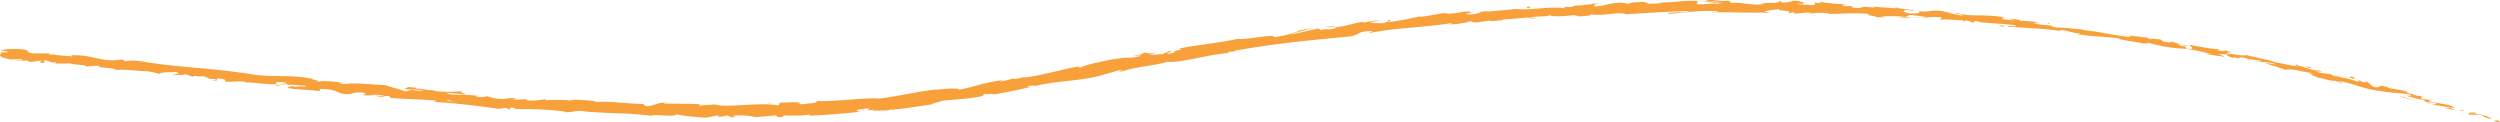 <svg xmlns="http://www.w3.org/2000/svg" viewBox="0 0 493.77 24.13"><defs><style>.cls-1{fill:#f8a13b;}</style></defs><g id="レイヤー_2" data-name="レイヤー 2"><g id="レイヤー"><path class="cls-1" d="M493.63,24.13c.27,0,.19-.24-.52-.39l-.59.18Z"/><path class="cls-1" d="M489.11,22.26c-.86-.07-1.88-.05-1.43.38.9-.08,1.06.1,2,0,.71.16,1.19.44,1,.52.27,0,1.06.37,1.49.27a8,8,0,0,0-3.24-.94C488.76,22.32,489,22.3,489.11,22.26Z"/><path class="cls-1" d="M420.2,7.07l.45.11A3.3,3.3,0,0,0,420.2,7.07Z"/><path class="cls-1" d="M376.72,2.14c.33,0,.47,0,.49,0C376.9,2.1,376.65,2.1,376.72,2.14Z"/><path class="cls-1" d="M369.28,1.24l.44.06A1.25,1.25,0,0,0,369.28,1.24Z"/><path class="cls-1" d="M420.2,7.07l-1.14-.28C419,6.88,419.64,7,420.2,7.07Z"/><path class="cls-1" d="M479.52,20.47a4.13,4.13,0,0,0,.64.08l-.59-.12A.1.1,0,0,1,479.52,20.47Z"/><path class="cls-1" d="M439.28,10l.35.06A1.16,1.16,0,0,0,440,10Z"/><path class="cls-1" d="M453.83,12.79c-.33-.08-.5.17-.65.26a1.66,1.66,0,0,1,.75,0S453.92,12.89,453.83,12.79Z"/><path class="cls-1" d="M476.59,18.55l.42.06Z"/><path class="cls-1" d="M428.85,8.09a.28.28,0,0,0-.12-.12S428.77,8,428.85,8.09Z"/><path class="cls-1" d="M17.08,13.2s0,0,0,0S17,13.19,17.08,13.2Z"/><path class="cls-1" d="M.11,10.42H.35a.4.4,0,0,0,.06-.16Z"/><path class="cls-1" d="M355.62.28h.06C356,.27,355.84.27,355.62.28Z"/><path class="cls-1" d="M230.53,10.05c1.45,0-2.22.74-.06.62C230.25,10.6,232.31,9.89,230.53,10.05Z"/><path class="cls-1" d="M479.16,20.34l-.58-.16Z"/><path class="cls-1" d="M230.47,10.67Z"/><path class="cls-1" d="M324.07.26a1.13,1.13,0,0,0,.32.12S324.31.31,324.07.26Z"/><path class="cls-1" d="M347.56.66,347,.61C347.21.64,347.4.65,347.56.66Z"/><path class="cls-1" d="M311.89,1.07a4.17,4.17,0,0,0-.86,0l.13,0A2.11,2.11,0,0,1,311.89,1.07Z"/><path class="cls-1" d="M299.21,1.76l.24,0,.4,0Z"/><path class="cls-1" d="M55.39,17a2,2,0,0,1-.55-.32C55,16.91,53.15,16.78,55.39,17Z"/><path class="cls-1" d="M479.56,20.32a.63.63,0,0,1-.4,0l.41.09C479.62,20.4,479.64,20.36,479.56,20.32Z"/><path class="cls-1" d="M311.47,3.31l-2,0C310,3.35,310.75,3.33,311.47,3.31Z"/><path class="cls-1" d="M146.21,23.05l-.46.05A1.54,1.54,0,0,0,146.21,23.05Z"/><path class="cls-1" d="M303.51,3.69a6.12,6.12,0,0,0-1.14-.12.85.85,0,0,0-.23.09Z"/><path class="cls-1" d="M54.83,16.69h0Z"/><path class="cls-1" d="M41.57,15.92c1.91.21.94-.26,1.37-.43,2.28.14,1,.38,1.78.65,1.43.06,2.55-.16,3.61,0,.08.07.28.12,0,.17,1.53-.13,4.46.47,6.25.29a.64.64,0,0,1,.22.12c-.26-.22-.28-.41-.21-.54.85.09,1.61-.06,1.91.22a1.63,1.63,0,0,0-.83.08h.9c.77.43-1.23,0-1.26.24a49.1,49.1,0,0,1,5.16.25c.24.37-3.15-.22-1.39.27l-2.06-.35c1.52.7-1.26-.17.14.55,2.71.4,3.07.16,5.78.55.63-.12-.18-.3.46-.42,3.9.08,2.95,1.18,5.84,1a4.73,4.73,0,0,1,3.09-.11l-.73.31c2.64.31,1.57-.39,4.31.15-.51.1-2.09-.09-1.69,0,1.76.49,1.29-.09,2.66.06l.26.36c2.82.23,5.94.28,9.07.52-.18.08-.73.14,0,.31,4,.22,8.41.77,12.19,1.31l1.48-.17c.33,0,.61.18.24.21,1.48.21.09-.18.82-.25s1.1.25.56.3a65.53,65.53,0,0,1,10.23.48l-.55.06c2.15.23,2.46-.47,4.44-.1l-.38,0c2.33.18,4.78.29,7.1.39a55,55,0,0,1,6.28.47c.69-.41,4.62.34,4.93-.27a50.2,50.2,0,0,0,5.66.63c1,0,1.5-.36,2.74-.41l0,.3,1.69-.31c.29.13.6.25.9.36l1.16-.1c-.46,0-1-.12-.92-.21a14,14,0,0,1,4.49.27l4.3-.36a4.64,4.64,0,0,1-1.38.28c2.29-.37.43.31,2.53,0-.29-.07.14-.19.19-.25a31.34,31.34,0,0,0,5.21-.17l-.33.23c3.19-.13,6.72-.43,10.3-.8-1.29,0-1-.38,0-.51l.45.29c.66-.26-1.1,0,.26-.39,1.34-.09.93.28.18.46l1.61-.26c.1.09-.27.17-.36.3.65-.26,2.84.08,3.76-.36l.1.09c3.58-.35,5.18-.68,8.07-1.07,0-.29,1.17-.37,2-.72,2.14-.2,4.53-.33,7.08-.75,1.77-.42.49-.32,1.27-.61.17.23,2.71-.2,1.42.19,3.05-.53,3.9-.69,7.72-1.57-.44,0-.91,0-.68-.12.69-.16,1.61-.17,1.53,0l-.18,0c4.26-1.13,10.11-1.07,13.45-2.25l-.19.07,3.52-1c1.64-.26-1,.38.29.3,3.77-1.14,6.08-1.07,9.2-1.94,2.58.29,8.68-1.63,12.08-1.71l-.22-.14c.82-.31,1.05-.06,1.69-.12-.11-.12-1,0-.44-.19,7.23-1.31,15-2.13,22.53-2.81,2.74-.3,1.44-1.11,4.94-1.12l-.94.45c1.37-.26,2.76-.5,4.16-.68s2.81-.29,4.22-.42c2.82-.26,5.62-.51,8.32-.94a2.19,2.19,0,0,1-.85.26,13,13,0,0,0,4.24-.58c.85,0,.21.16.74.22,1.16.07,2.86-.5,3.49-.3.11,0-.31.1-.52.13.74-.17,3.49-.21,2.75-.44,2.05,0,3.9-.38,5.54-.33,1-.38,3.49-.11,3.81-.54-.12.46,3.6.23,4.88,0-.43.15,1.13.1.63.31,1.47-.07,2.82-.21,2.56-.43,2.73.43,5.44-.65,7,0,4.37-.31,8.43-.52,12.37-.67-.14.45-4.36.1-4.18.57,3.73-.21,5.89-.7,9.6-.54,1,.08-.55.19-.87.26,3.73-.12,7.22.16,10.55,0a1.92,1.92,0,0,1-.71.11c.65,0,1.52.09,1.45-.11l-.64,0c-1-.31,2.62-.58,2.74-.73-1.13.56,3.28.22,1.49.91.44,0,1-.09.89-.23.63.06.83.15.18.28,2.35,0,1.52-.26,3.65-.17,0,.1-.44.12-.67.23a15.6,15.6,0,0,1,4-.13c-.11.05.09.14-.44.11,3.08.11,5.28-.29,8.65.06-1,.36,1.15.23,1.3.61l1.83,0-.72-.23c1.59.12,3-.06,4.37.16l-1.19.07,3,.15-1.68-.27c1.62-.07-.14-.48,2-.23-.43,0,1.6.12,2.41.4h0a11.06,11.06,0,0,1,2.79,0c.3.14-.28.39-.08.49.8-.29,3.72.24,4.74,0-.34,0-.37.23-.27.28l.67-.18c.73.15.84.2.7.34,2.21.27-.66-.54,2-.07-.21,0-.11,0-.54,0,2.62.37,5.11.35,7.52.71.68.44-2.13-.12-1.34.28,3.5.23,7.27.37,10.64.88l-.63-.12c.54-.47,2.48.58,4.22.55-.43,0-.59.22-.47.18,1.15.19,2.33.31,3.67.41s2.83.21,4.58.41l-.45.07c1.34.33,3.56.62,5,.91.46-.06,1.29.09.81-.19a28.7,28.7,0,0,0,6.48,1.18,25.45,25.45,0,0,1,6.08,1.15c-.47-.09-1.15-.09-.78,0l3.42.5c-.23-.28-.42-.22-1.1-.53a10.11,10.11,0,0,1,2.28.17c-1.56-.13-.06.37.58.62-.1-.09.14-.13.1-.21,1.7.73.38-.4,2.75.32l-.15.1a24.8,24.8,0,0,1,2.76.31c.35.34-1,0-1.1.15,1.38.23,2.81,0,4,.55-.59-.05-1.43-.23-2-.28a10,10,0,0,0,2.45.81l-.1,0L452,14l-.57-.21c1.85-.32,3.5.62,5.9.66-2.33-.05-.42.17-.66.43.57.2,1.45.49,1.17.51,1.14,0,1.78.58,3.39.56.05.11,1.16.26.86.44,1.43.23-.3-.23-.15-.33,2.25.15,5,1.62,8.22,1.92,2.74.47,3.31.27,5.85.71.8.36-.78.18-.78.18a19.78,19.78,0,0,0,3.66.91c-.28,0,0,.15.32.37,1,.25.77-.16,2.08.34a4,4,0,0,1-1.11.1c1.22.25,2.45.39,3.72.65.28.25-.82,0-1.29,0a19.78,19.78,0,0,0,4.17.7l-.88-.34c.52.13.21.29-.18.24-1.26-.12-1.71-.56-1.75-.68l.9.19c-.76-.8-3.58-.89-5.35-1.4l.85-.2-1.92-.17c-.37-.2-.57-.5.33-.33-1.24-.52-1.18-.14-2.23-.63-.11-.06,0-.07.06-.06l-1.29-.18c.27,0-.13-.34.63-.09-2.21-.79-3.72-.59-4.5-1.1l.19,0c-3.17-.62-.37.22-2.81,0l-1.41-1.12-.37.23c-.33-.09-1-.27-.81-.36-1.26-.09.17.18-.57.2a17.74,17.74,0,0,0-2.76-.77c-.93-.19-1.7-.37-1.82-.65-.61.11,1.46.5-.25.3-.36-.62-1.95-.33-3.33-.87.49-.17,1.82.26.44-.28-1,.26-2.77-.69-4-.87-.13.35-2.66-.41-4.71-.72a10.36,10.36,0,0,0-2.06-.6c-1.2-.27-2.66-.59-3.6-.83l.07,0c-.44.29-2.38-.14-3.82-.32.1-.21.37-.25,1.16-.2L439.63,10A5.77,5.77,0,0,1,438,10l.39-.21a59,59,0,0,1-5.91-.95c-.18.23,1.7,1-.75.77-.07-.15-.12-.41.52-.35a6,6,0,0,1-1.17-.14l1-.07c-1-.27-.58.1-1.41,0,.05-.19-.6-.23-.46-.37a7.86,7.86,0,0,0,1.06.17,11.48,11.48,0,0,1-2.42-.68c.06.12,0,.26-.74.18-1.79-.27-.58-.33-1.61-.6-.45.07-1.57-.25-1.65,0a1.48,1.48,0,0,1-.79-.35c-.94,0-4.33-.63-3.34-.16l.24.06h-.15a38.26,38.26,0,0,1-4.68-.68c-1.57-.27-3.14-.55-4.66-.68l0-.1c-1.82-.12-4-.45-5.35-.4-.53-.07-1.24-.34-1-.43a17.44,17.44,0,0,1-3.54-.42c1.41,0-.46-.22,1.44,0a13.93,13.93,0,0,0-4.14-.45c.69-.19-1.32-.45-2.18-.46L398,4c-1,0-1.8-.16-2.66-.27l.5-.28c-3.65-.77-6.71,0-9.46-.93-1,.14,2,.36,1.09.55-1.69-.23-3.41-.86-3.95-.88-2.31-.35-2.21.33-4.63,0,.3.14.57.48-1.26.46s-2.05-.65-1-.67c.41,0,.6.07.58.11.55,0,1.28,0,.61-.18L377.6,2c-.84-.19-3.18-.34-2.62-.49-1.29,0-.56.15.39.28-2.17-.33-3.41-.25-5.65-.52.35.09.68.25.32.22-3.29-.35-1.46.15-3.7.09-1.26-.23.48-.41-1.78-.36-1.37-.18-.28-.32.28-.4a26.42,26.42,0,0,1-5-.41l1.09,0c-.65,0-1.18,0-1.72,0l.61.26c-.64-.07-1.17-.09-1.16-.19-.66.13.49.41-.82.57C357,.86,355.26,1,355,.71c2.66.22-.28-.33,2-.28a10.68,10.68,0,0,1-1.6-.08c-.09,0,.09-.06.27-.07-2.54-.37-1.18.27-3.82.22.34-.17-.6-.34-1-.31,1.06,0,.5.3-.48.42a16.39,16.39,0,0,0-2.73.05l1,.08a9.28,9.28,0,0,1-2.37.17c-.1-.14,1.07-.08.65-.15-1.31.3-3-.36-4.78-.18-.84-.14-.08-.34-.82-.43C339.2.35,339-.14,336.88,0c.62.23.73.17-.78.42,1.17-.08,2.35-.1,3.53-.14l-2.27.31c1.07,0,2.25-.12,2.89-.07-1.08.18-1,.12-.46.33-1.46-.39-2.89.16-4.58-.05l.05-.59c-2.54-.23-4.51.36-7.8.25l1.06.09a19.15,19.15,0,0,1-3.1.17c.1-.2-.57-.27-1-.38.06.14-2.41,0-2.7.41-.49-.08-1-.14-1.48-.21-2.66,0-3,.69-5.57.72.76-.24-.41-.34,1.3-.56-.85,0-1.62,0-1.63.17-.5-.11-2.35.36-3.15.2a3,3,0,0,1-1.42.33c-.11,0,0-.09,0-.09s-1.49.19-.65.37c-2.66-.55-7.33.45-9.64.08-1.86.19-4.09.41-5.78.54.11-.07,0-.1.32-.1-2.34,0-1.38.66-4.05.63-1.38-.21,1.39-.27.54-.33-.42-.65-3.18.38-5,.17l.42-.08c-1.38-.09-3.29.57-5.52.73,0,0,.11-.06,0-.09a51.38,51.38,0,0,1-6.48,1.16c.64-.32,1-.23.52-.45-.95.14.33.36-1.57.67-.63-.06-2,0-2.24-.26l1.8-.24c-1-.24-2.33.3-3.28.36l.1-.17c-2.75.4-2.74.79-5.7,1.13l.32.08c-1.57.59-1.38,0-3,.44l-.54-.33-2.48.56c-1,.25-2.15.51-3.1.69a37.82,37.82,0,0,1,4.61-1.29,21.26,21.26,0,0,0-4.1.82,7.27,7.27,0,0,1,1.37-.29,22.84,22.84,0,0,1-5,1.24c.26-.82-5.5.65-7.12.3-3.68.84-7.38,1.11-11.69,1.93,1.64.3-1.25.24-.88.8a6.06,6.06,0,0,1-1.48.25l-3.1.21c-.75,0,.93-.31.81-.43-2.2.36-1-.08-2.45,0,.34.16-.7.45-2,.6l1.81-.05c-3,.89-2.74,0-5.77.89l.94-.37c-1.56.41-5.85,1.09-7.31,1.86-.29,0-.69-.11,0-.28-3.8.63-8.34,2.06-11.34,2.27l.26-.2a7.21,7.21,0,0,1-2.09.49c0-.06.26-.19-.07-.14a15.88,15.88,0,0,1-2.79.64l.77-.3c-3.73.43-5.61,1.33-8.71,1.9-.06-.44-3-.16-4.46,0l0-.07c-4.33.51-7.3,1.32-11.31,1.82-2.54-.25-8.48.62-12.52.49.62.05-.08.35-.8.43-.94,0-2.59.45-2.46,0h.33c-.73-.37-2.66-.12-4.18-.11l-.23.54c-4-.7-10.4.57-12.58-.2-1,.12-2.14.12-3.1.24l.06-.28c-2.66-.11-4-.08-7.26-.14l.67-.18c-1.85-.07-2.36.75-4.07.71l-.5-.44c-1.62,0-3.24-.19-4.86-.28a33.91,33.91,0,0,0-4.83-.1c0-.06.15-.17.68-.16-1.52-.09-5.86-.6-5.34,0,0-.36-3.33-.23-5.09-.2l.29-.26a12.2,12.2,0,0,1-3.61.3c-.48-.07-.41-.25.23-.13-1.61-.26-1.28.17-3.24-.12l.75-.12a6.6,6.6,0,0,0-2.48.1A8.88,8.88,0,0,1,96.21,19a4.53,4.53,0,0,1-2.15.1c-.12-.1.24-.13.42-.14-2.77-.43-4.17,0-6.07-.47,0-.1-.15-.16-.31-.2,2.22.21,4,.37,3.83.38,0-.26-1.76-.46-.31-.69A28.31,28.31,0,0,1,86,18a1,1,0,0,1-.23-.11h.19a5.42,5.42,0,0,0-1.11-.07c-.55-.09-.9-.16-1.43-.21a12.59,12.59,0,0,0-2.93-.41c0,.29-1.12.13,0,.46-.14,0,.17,0,.77,0a2.53,2.53,0,0,0,.38,0l-.06,0,2.21.19a6.24,6.24,0,0,1-2.43-.12c-.48.13-1,.27-1.29.33-1.19-.5-3.52-1-3.82-1.23-2.73-.13-6.42-.56-8.19-.22a1.89,1.89,0,0,1-1.15-.35c.45,0,1,.05,1.23,0-1.56,0-4.59-.44-5-.11-1.94-.37,1.13-.21-1.56-.44l.38-.08c-5.21-1.15-8.67,0-14.44-1.38a2,2,0,0,1,.68.21c-6.63-1.05-13.76-1.18-20.29-2.35a9.65,9.65,0,0,0-3.25,0l-.38-.34-2,.15c-2.8,0-4.73-1.17-8.29-1l.44.24c-1.26-.15-4-.24-3.77-.45a1.46,1.46,0,0,1-.92,0l0-.16-3.12,0c-2.39-.3.43-.59-3.08-.89-1.31,0-3.74.17-3.26.31s1.34.2,1.36.36H.35c-.25.44-1.2.85,1.7,1.4L4.1,11.7l.64.27L3,11.86a5.1,5.1,0,0,0,2.28.07,1.89,1.89,0,0,0,.84.31l2-.29c.23.2-.92.29.41.5.95-.14-.87-.48.69-.5,1,.29.66.44,1.82.35.15.13-.1.19-.56.2a24.18,24.18,0,0,0,3.24,0c1,.35,3.44.24,3.3.67A14.91,14.91,0,0,1,19.84,13c-1.76.37,3.49.34,3,.88,1.3-.35,4.57.24,6.83.2a1.51,1.51,0,0,1-.58,0,18.92,18.92,0,0,1,2.41.51c.2-.38,2.17-.27,3.25-.4,1.5.54-1,.36-.54.78-.05-.33,2.71,0,2.21-.35,1.16.35,1,.22,1.58.6.26-.46,1.11,0,2.11-.16,1.68.42.4.5,2.28.55C43.26,15.93,41.57,15.92,41.57,15.92Zm44.68,3.84h0l-.92-.07ZM90,20.1l-1.63-.16c-.12-.11,0-.19.4-.15C88.57,19.84,89.45,20,90,20.1Zm-7.75-2.69c.59,0,.79.09.86.16l-1-.07-.07,0A.58.58,0,0,1,82.26,17.41Z"/><path class="cls-1" d="M81.16,17.67h-.25l.35.1.22-.07Z"/><path class="cls-1" d="M420.72,7.2l-.07,0a.59.59,0,0,1,.16.07Z"/><polygon class="cls-1" points="142.01 23.23 142 23.16 141.67 23.21 142.01 23.23"/><path class="cls-1" d="M441,11.6a.69.69,0,0,0,.25.12A.93.93,0,0,0,441,11.6Z"/><path class="cls-1" d="M449.8,13.35l1.21.36C450.49,13.54,450.1,13.43,449.8,13.35Z"/><path class="cls-1" d="M456.5,14.93a.5.5,0,0,0,.15-.09h0Z"/><path class="cls-1" d="M348,2.54h-.27C347.11,2.6,347.53,2.58,348,2.54Z"/><path class="cls-1" d="M380.54,3.48q-.51,0-1.05.06C380.07,3.6,380.52,3.64,380.54,3.48Z"/><path class="cls-1" d="M311.69,3.3Z"/><path class="cls-1" d="M378,3.43a8.38,8.38,0,0,0,1.51.11A12.63,12.63,0,0,0,378,3.43Z"/><path class="cls-1" d="M485.43,22.11l.32.1s0,0,.05,0Z"/><path class="cls-1" d="M485.8,22.18l.36.06A1,1,0,0,0,485.8,22.18Z"/><path class="cls-1" d="M486.93,22.38l-.77-.14A2.38,2.38,0,0,0,486.93,22.38Z"/><path class="cls-1" d="M476.67,19.63l-.13.08A.15.15,0,0,0,476.67,19.63Z"/><path class="cls-1" d="M474,19a22.49,22.49,0,0,0,2.47.76l.1-.06C476.08,19.75,474.62,19,474,19Z"/><path class="cls-1" d="M463,15.06l2.24.62c-.37-.2-.85-.47.18-.24C462.66,14.43,466,15.81,463,15.06Z"/><path class="cls-1" d="M456,13.4c1.23.21,0-.16.09-.21C455.31,13.13,455.11,13.11,456,13.4Z"/><path class="cls-1" d="M404.64,4.8l.15-.24C403.83,4.48,404.77,4.66,404.64,4.8Z"/><polygon class="cls-1" points="394.6 5.02 395.52 5.27 395.98 5.08 394.6 5.02"/><polygon class="cls-1" points="388.93 2.63 389.35 2.63 387.74 2.56 388.93 2.63"/><path class="cls-1" d="M301.45,1.36l.31.29C302.4,1.55,302.52,1.19,301.45,1.36Z"/><path class="cls-1" d="M263.86,5.25a4.83,4.83,0,0,0-2.12.16C262.58,5.33,263.44,5.35,263.86,5.25Z"/><polygon class="cls-1" points="151.97 20.53 152.72 20.41 151.3 20.53 151.97 20.53"/></g></g></svg>